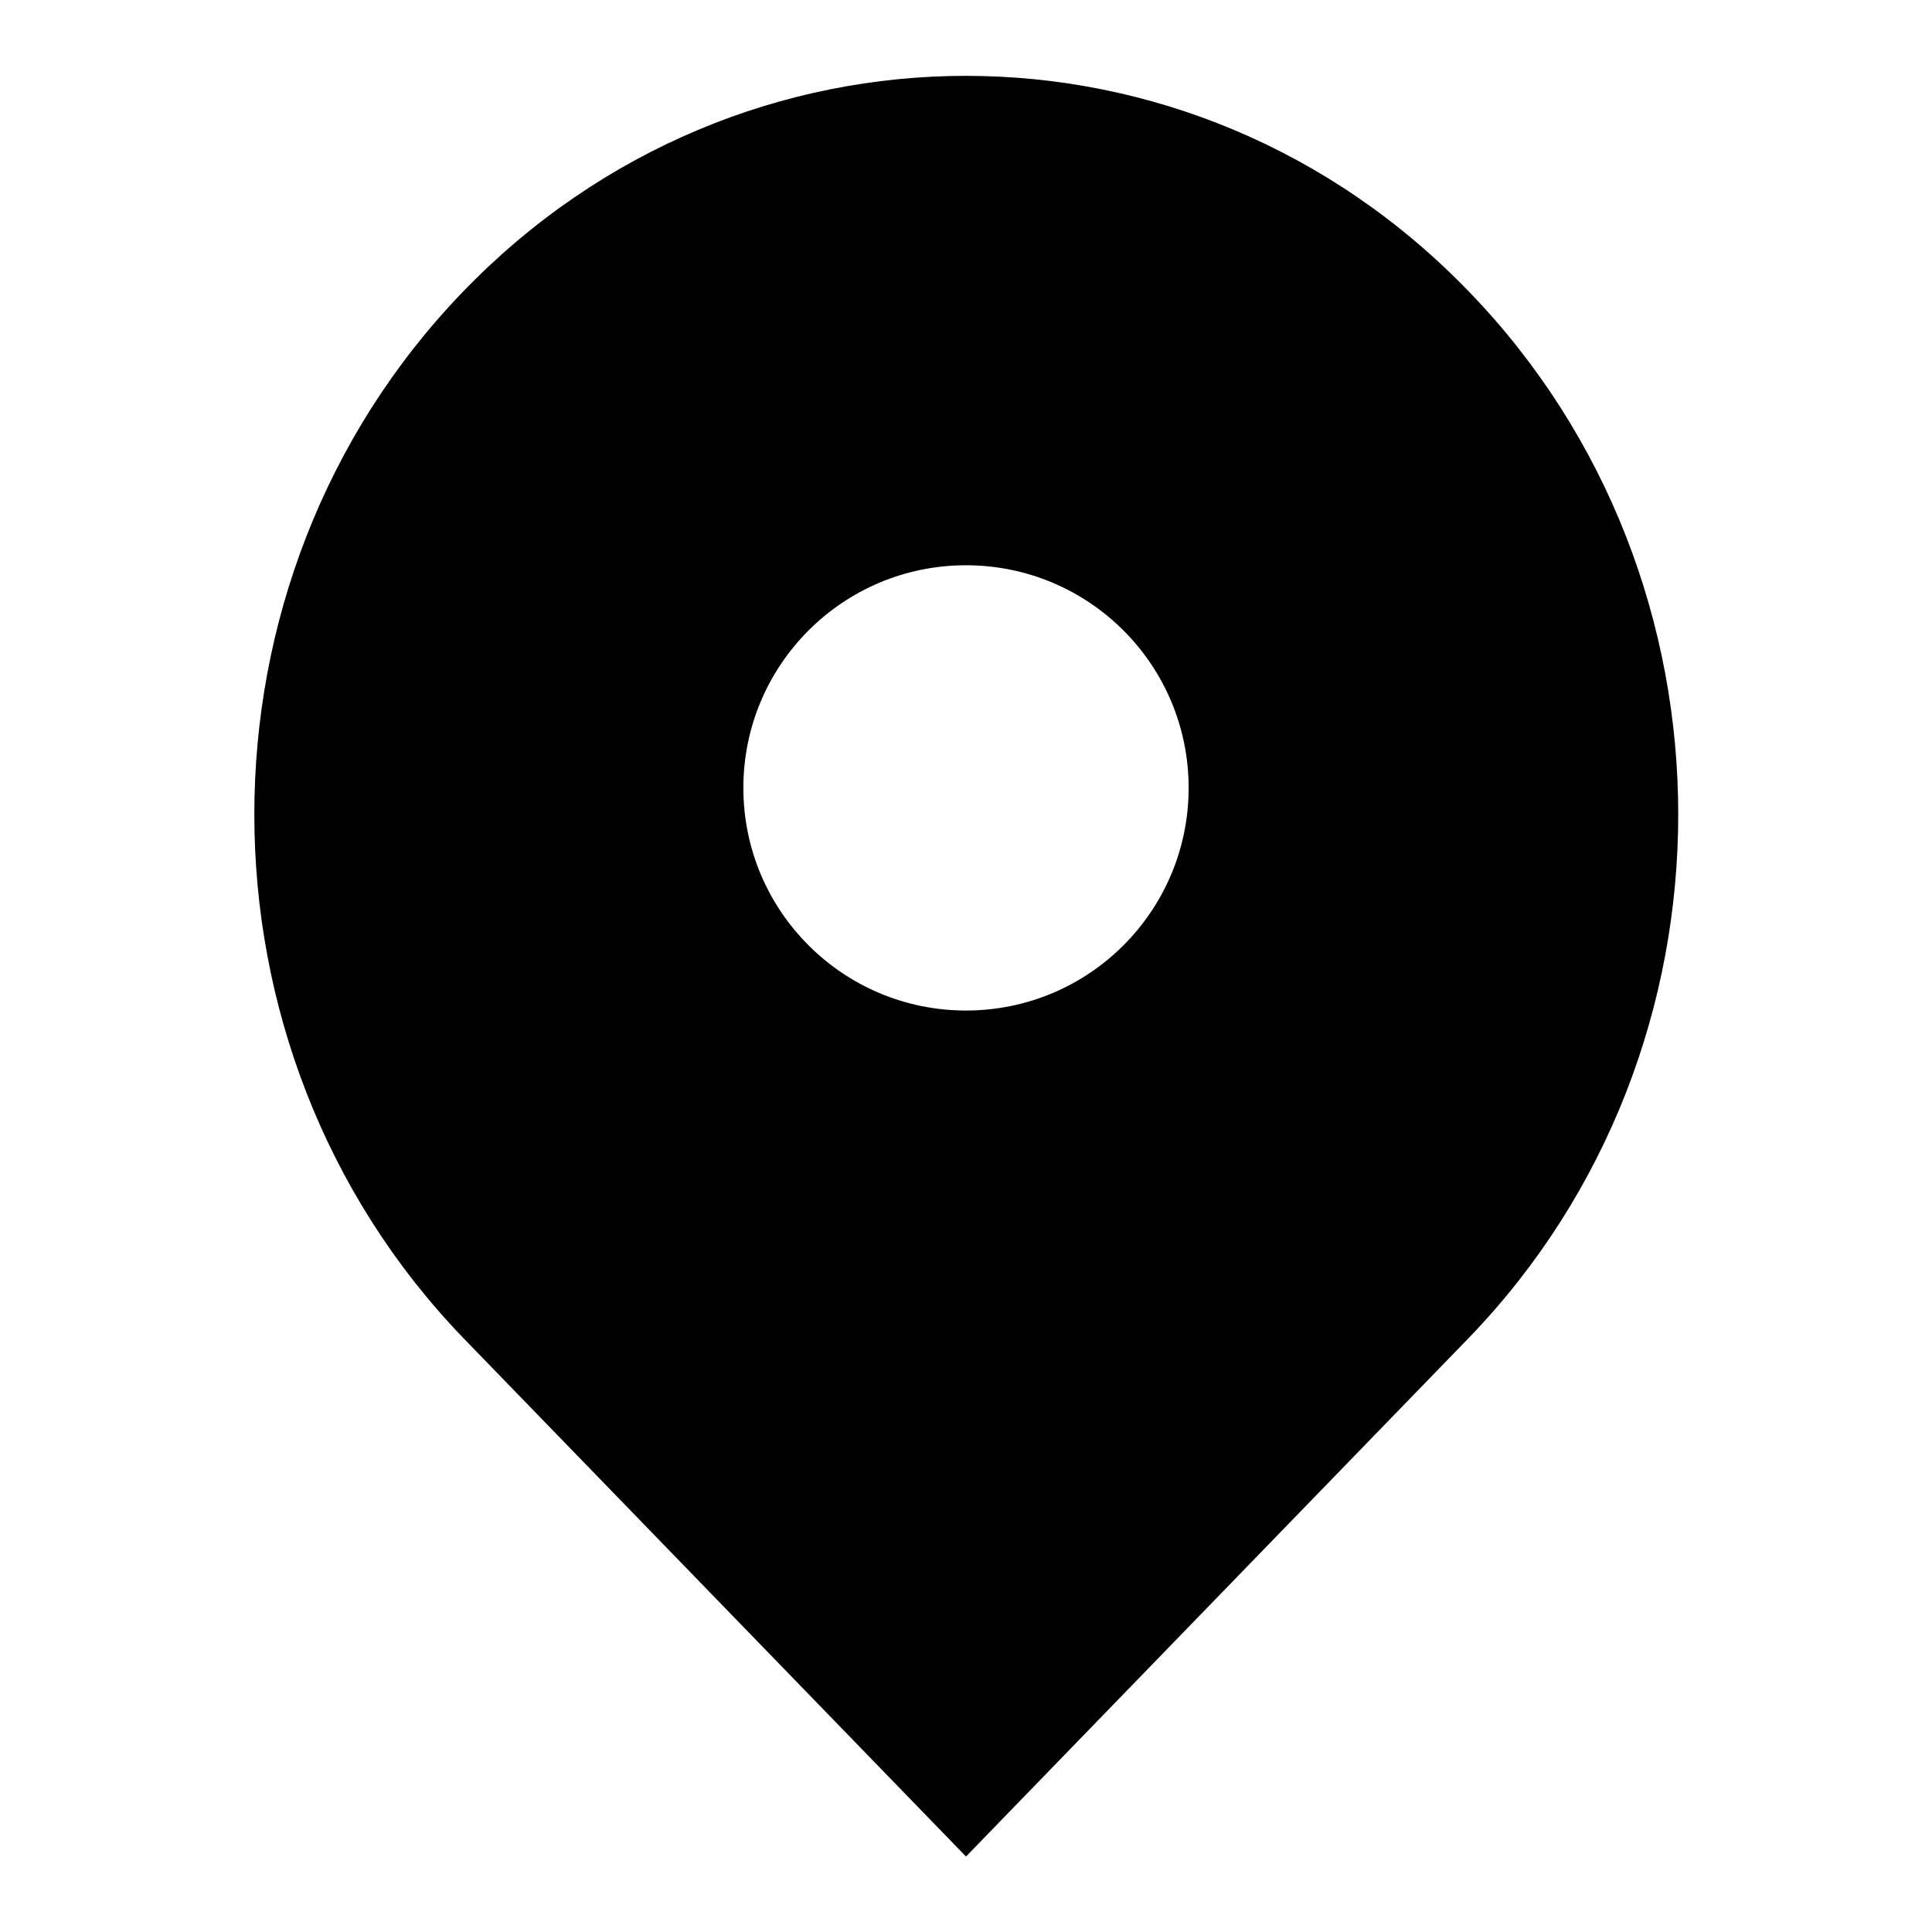 <?xml version="1.0" encoding="utf-8"?>
<!-- Svg Vector Icons : http://www.onlinewebfonts.com/icon -->
<!DOCTYPE svg PUBLIC "-//W3C//DTD SVG 1.1//EN" "http://www.w3.org/Graphics/SVG/1.1/DTD/svg11.dtd">
<svg version="1.1" xmlns="http://www.w3.org/2000/svg" xmlns:xlink="http://www.w3.org/1999/xlink" x="0px" y="0px" viewBox="0 0 256 256" enable-background="new 0 0 256 256" xml:space="preserve">
<g> <path fill="#000000" d="M194.7,38.7c-36.8-38.2-96.6-38.2-133.4,0c-36.8,38.2-36.8,100.2,0,138.5L128,246l66.7-68.8 C231.6,138.9,231.6,76.9,194.7,38.7z M128,133.9c-16.3,0-29.5-13.2-29.5-29.5c0-16.3,13.2-29.5,29.5-29.5 c16.3,0,29.5,13.2,29.5,29.5C157.5,120.7,144.3,133.9,128,133.9z"/></g>
</svg>